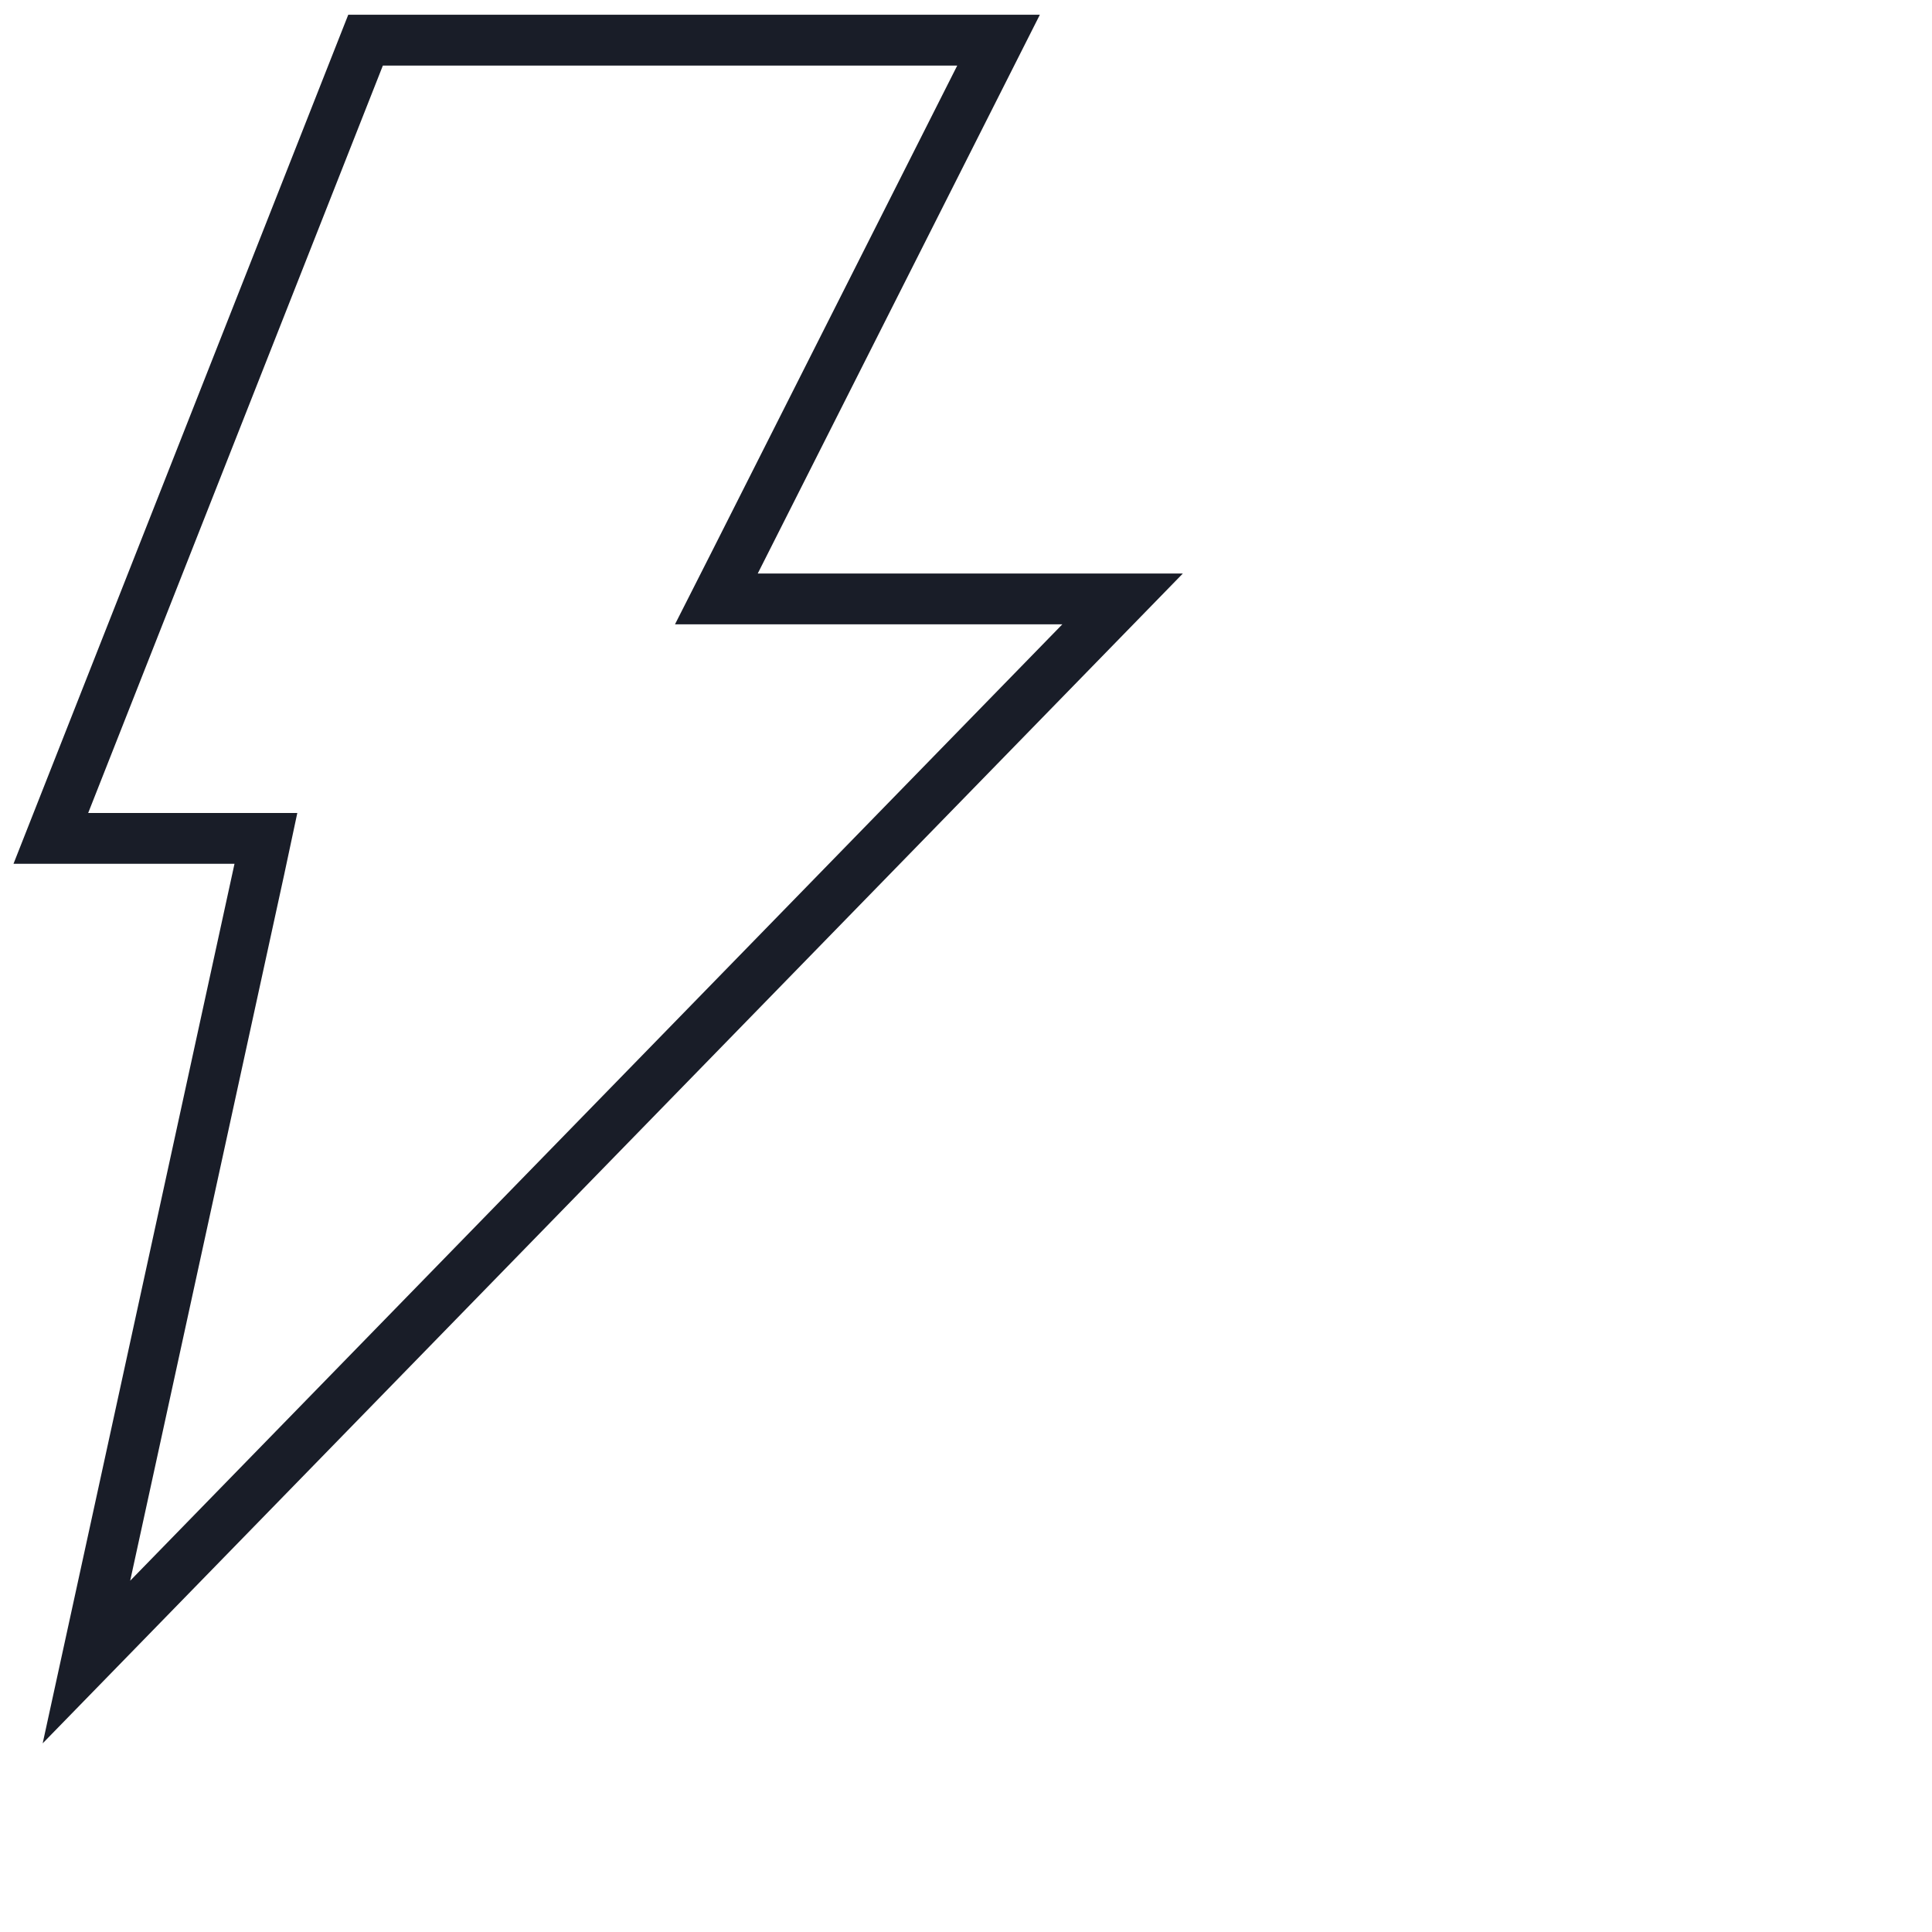 <svg xmlns="http://www.w3.org/2000/svg" viewBox="0 0 38 38" width="38" height="38"><path d="m14.9,11.78h7.18L1.7,32.69l3.4-15.59.13-.61H1L7.19.79h12.45l-5.18,10.26-.37.73h.81Z" style="fill:none; stroke:#191d28;"/></svg>